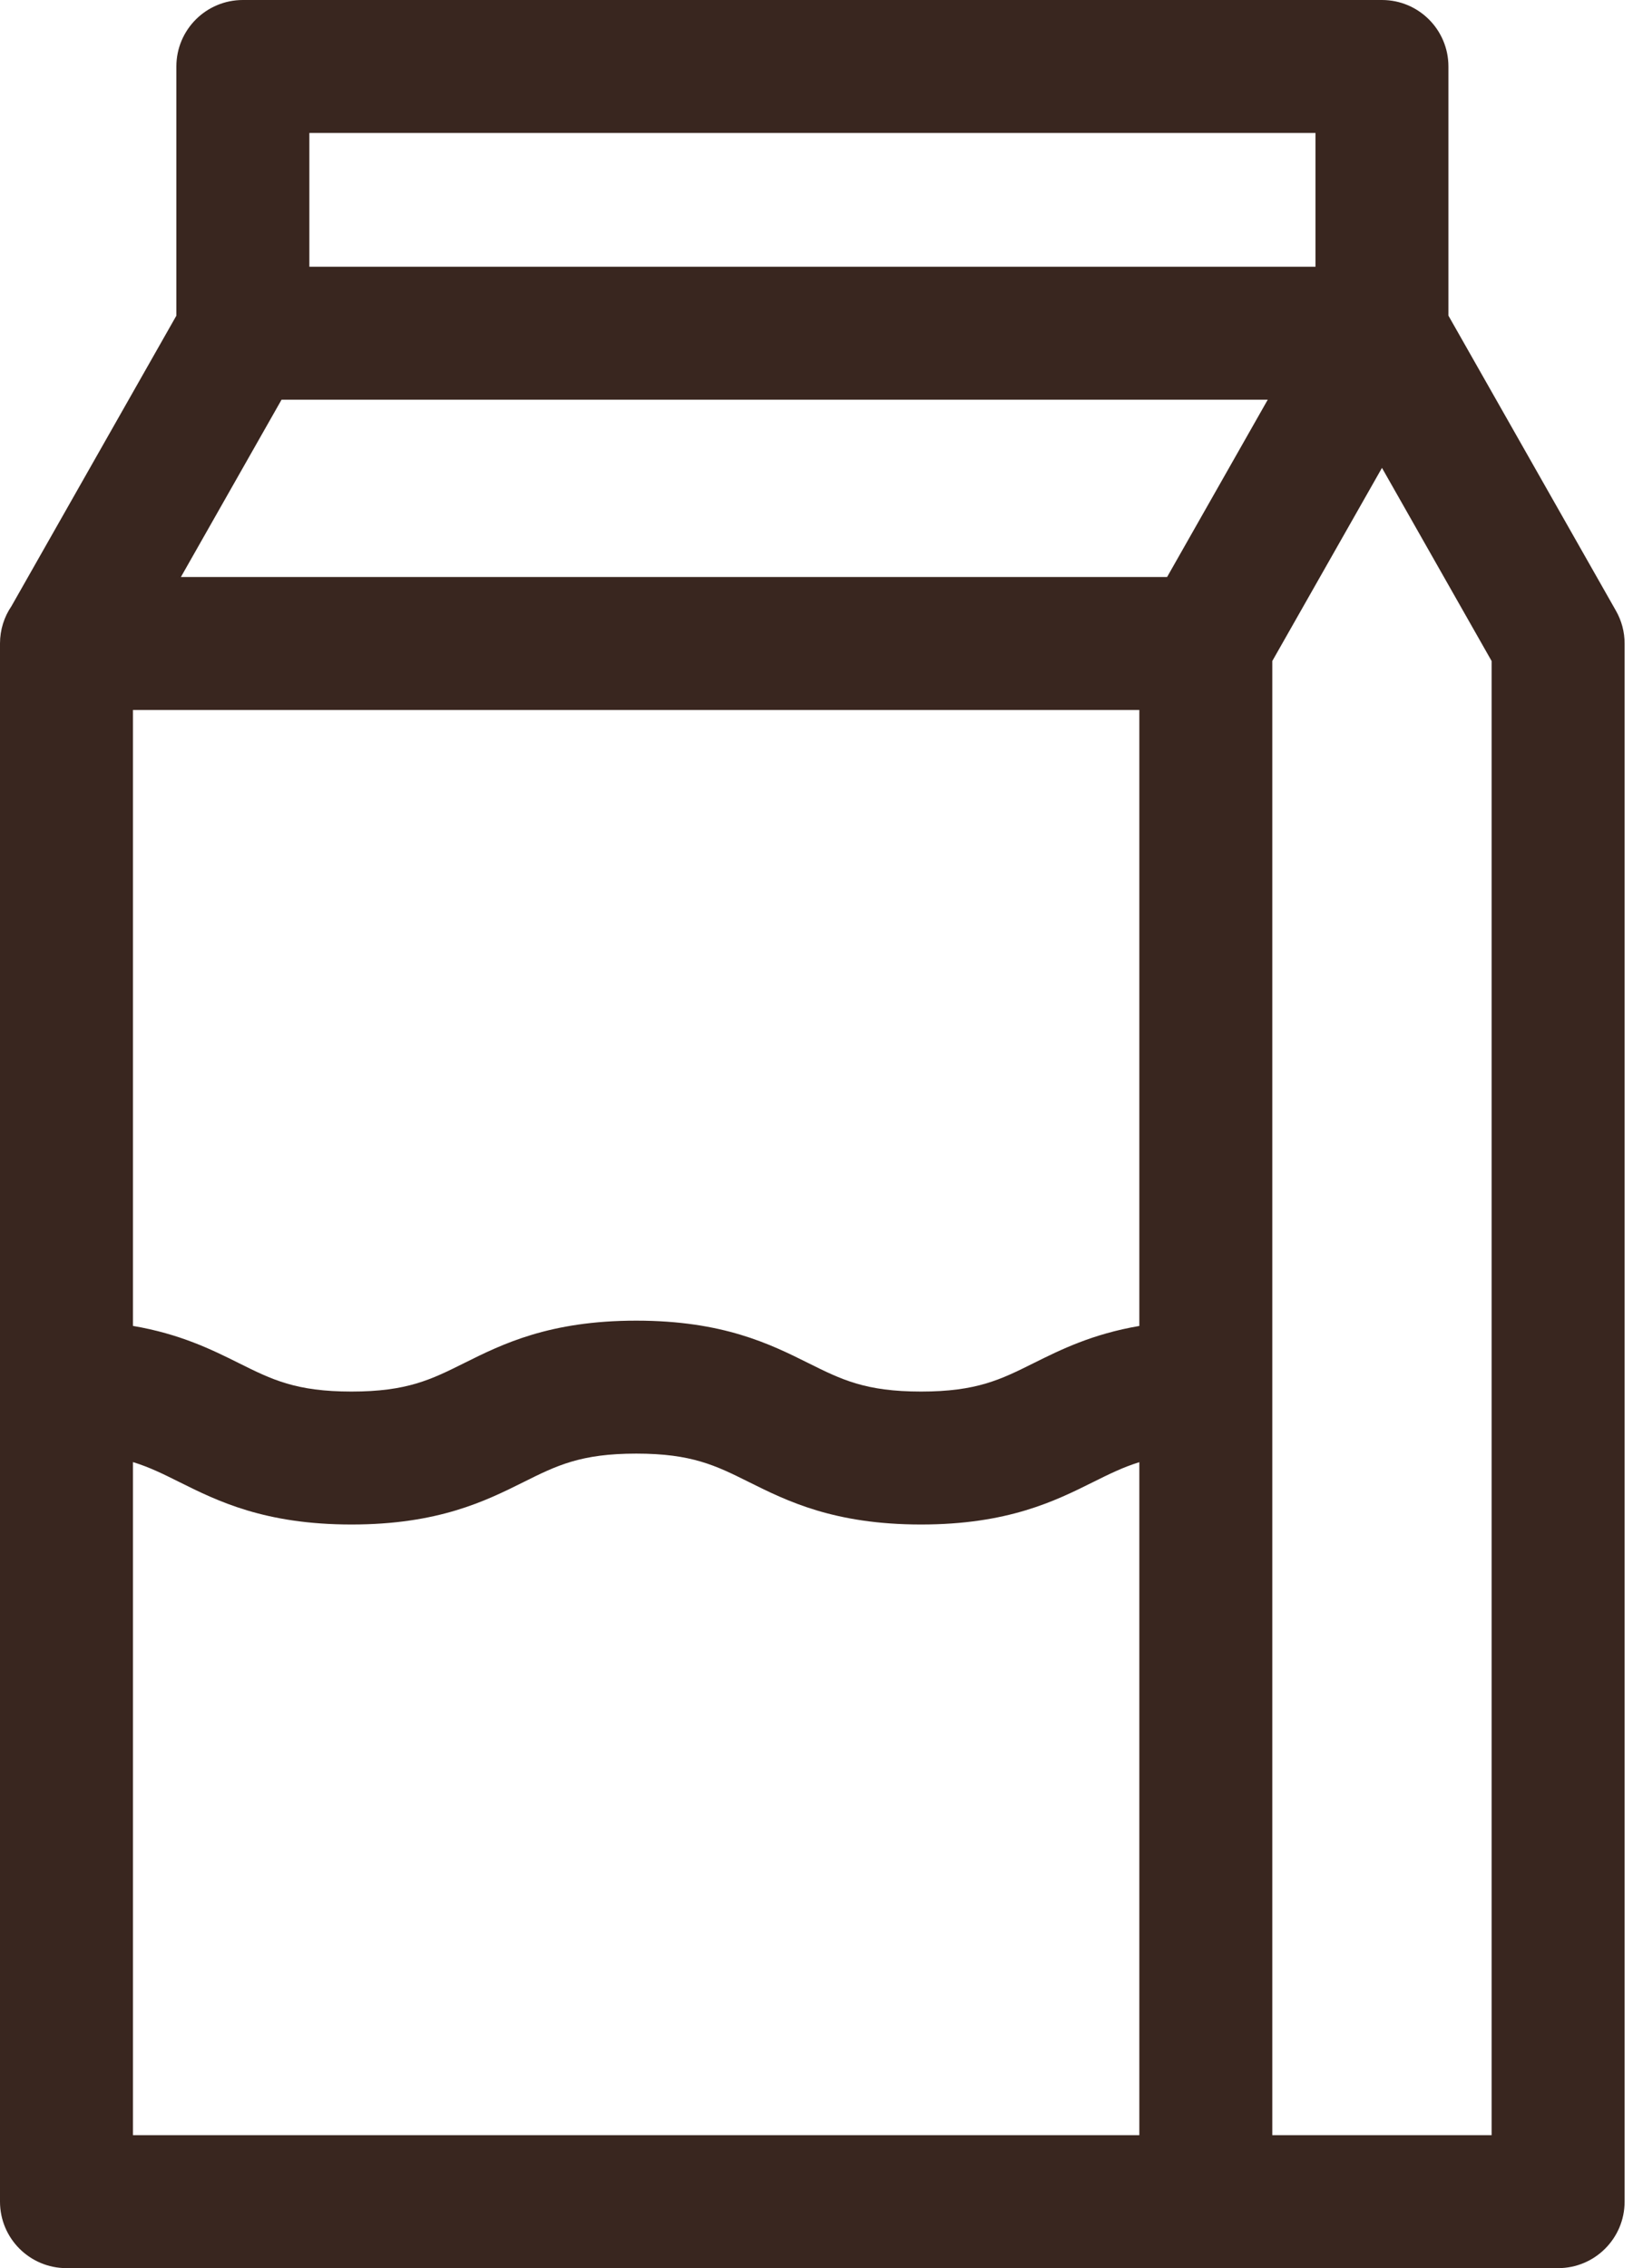 <svg preserveAspectRatio="none" width="100%" height="100%" overflow="visible" style="display: block;" viewBox="0 0 36 50" fill="none" xmlns="http://www.w3.org/2000/svg">
<g id="Group">
<path id="Vector" d="M35.623 13.462L31.931 6.958V1.466C31.931 0.656 31.275 0 30.466 0H5.354C4.544 0 3.888 0.656 3.888 1.466V6.959L0.253 13.362C0.093 13.597 0 13.88 0 14.185V48.534C0 49.344 0.656 50 1.466 50H34.349C35.158 50 35.815 49.344 35.815 48.534V14.185C35.815 13.931 35.749 13.682 35.623 13.462ZM2.931 15.651H25.117V29.23C24.081 29.407 23.383 29.753 22.79 30.048C22.058 30.413 21.529 30.676 20.305 30.676C19.08 30.676 18.551 30.413 17.819 30.048C16.982 29.631 15.941 29.113 14.027 29.113C12.112 29.113 11.071 29.631 10.234 30.048C9.502 30.413 8.973 30.676 7.749 30.676C6.524 30.676 5.995 30.413 5.263 30.048C4.669 29.752 3.97 29.406 2.931 29.229V15.651ZM25.729 12.72H3.988L6.207 8.811H27.948L25.729 12.72ZM29 2.931V5.88H6.82V2.931H29ZM2.931 32.231C3.294 32.342 3.601 32.495 3.956 32.672C4.793 33.089 5.835 33.607 7.749 33.607C9.663 33.607 10.704 33.089 11.541 32.672C12.273 32.307 12.802 32.044 14.027 32.044C15.251 32.044 15.78 32.307 16.512 32.672C17.349 33.089 18.39 33.607 20.305 33.607C22.219 33.607 23.26 33.089 24.097 32.672C24.451 32.496 24.757 32.344 25.117 32.233V47.069H2.931V32.231ZM32.883 47.069H28.048V14.572L30.466 10.314L32.883 14.572V47.069Z" fill="#39261F"/>
</g>
</svg>
